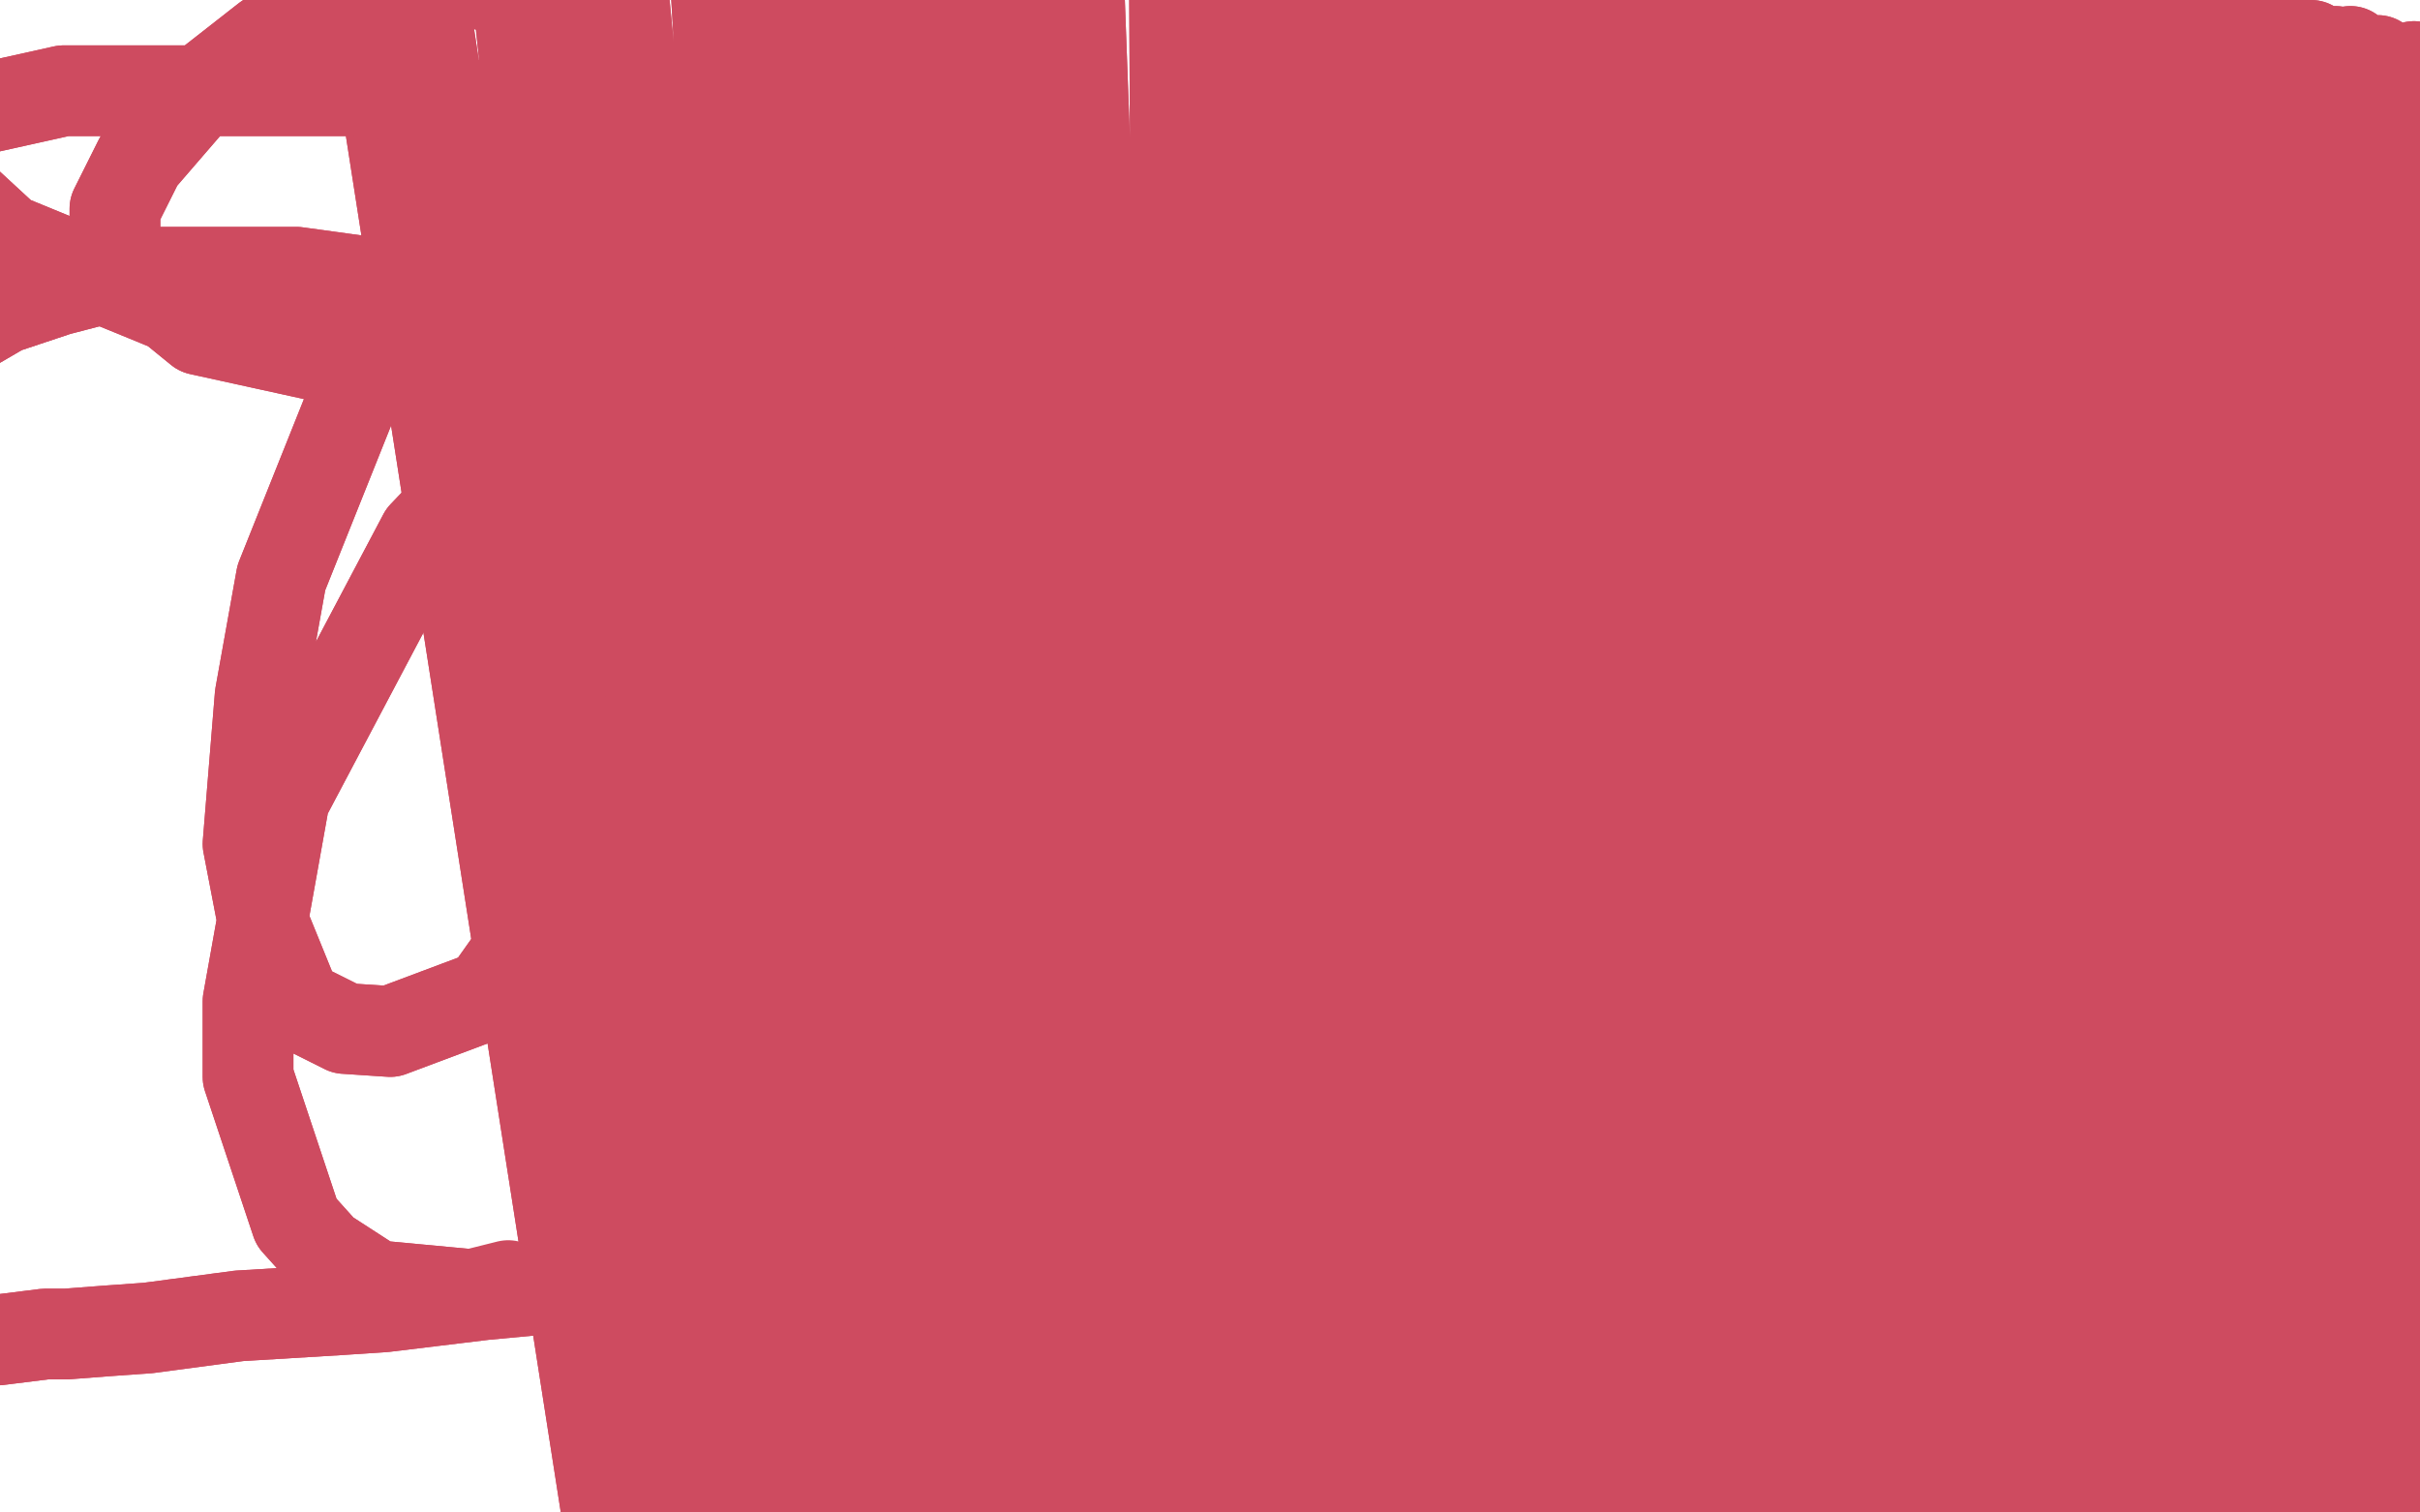 <?xml version="1.0" standalone="no"?>
<!DOCTYPE svg PUBLIC "-//W3C//DTD SVG 1.1//EN"
"http://www.w3.org/Graphics/SVG/1.1/DTD/svg11.dtd">

<svg width="800" height="500" version="1.1" xmlns="http://www.w3.org/2000/svg" xmlns:xlink="http://www.w3.org/1999/xlink" style="stroke-antialiasing: false"><desc>This SVG has been created on https://colorillo.com/</desc><rect x='0' y='0' width='800' height='500' style='fill: rgb(255,255,255); stroke-width:0' /><polyline points="210,575 214,586 214,586 125,16 125,16 228,618 228,618 141,6 141,6 242,669 242,669 170,-13 170,-13 248,691 248,691 178,-19 178,-19 257,726 257,726 195,-29 195,-29 260,741 260,741 203,-34 203,-34 284,804 234,-50 289,819 242,-50 301,848 262,-50 307,863 271,-50 326,899 293,-50 336,913 303,-50 353,942 329,-50 367,967 355,-50 394,1008 388,-50 407,1030 404,-50 413,1039 410,-50 423,1051 427,-50 429,1059 441,-50 431,1061 445,-50 434,1066 451,-50 438,1070 456,-49 439,1073 458,-49 440,1076 462,-46 441,1079 464,-45 442,1082 468,-44 443,1083 469,-44 445,1087 473,-42 445,1088 475,-42 446,1090 477,-41 446,1091 478,-39 447,1094 480,-39 447,1095 482,-38 447,1096 484,-37 447,1098 485,-37 447,1098 485,-36 447,1099 486,-36 447,1101 486,-36 447,1101 487,-35 447,1101 489,-35 447,1101 491,-35 447,1101 493,-35 448,1101 494,-35 450,1099 501,-35 454,1099 509,-35 458,1098 524,-35 465,1097 544,-35 469,1096 554,-35 480,1094 572,-34 485,1092 583,-31 504,1092 603,-29 513,1092 614,-28 524,1092 637,-24 537,1094 659,-19 543,1095 668,-16 554,1098 685,-11 567,1102 704,-5 573,1104 710,-1 576,1105 721,2 585,1107 737,8 593,1110 750,11 600,1113 759,14 604,1116 764,15 612,1118 772,17 616,1119 777,17 624,1121 786,20 632,1123 798,22 641,1124 809,23 652,1124 826,24 663,1124 840,24 673,1124 853,24 681,1124 861,24 683,1124 867,24 690,1124 875,24 696,1124 880,24 698,1124 882,24 703,1124 888,24 705,1124 890,24 710,1123 894,24 714,1123 898,24 719,1121 903,24 721,1121 905,24 726,1120 910,23 727,1120 912,23 732,1119 918,22 734,1119 920,22 737,1118 925,22 741,1118 928,21 742,1118 929,21 745,1117 933,21 748,1116 936,21 749,1116 938,20 751,1116 940,20 754,1114 942,20" style="fill: none; stroke: #ce4b60; stroke-width: 30; stroke-linejoin: round; stroke-linecap: round; stroke-antialiasing: false; stroke-antialias: 0; opacity: 1.0"/>
<polyline points="210,575 214,586 214,586 125,16 125,16 228,618 228,618 141,6 141,6 242,669 242,669 170,-13 170,-13 248,691 248,691 178,-19 178,-19 257,726 257,726 195,-29 195,-29 260,741 260,741 203,-34 284,804 234,-50 289,819 242,-50 301,848 262,-50 307,863 271,-50 326,899 293,-50 336,913 303,-50 353,942 329,-50 367,967 355,-50 394,1008 388,-50 407,1030 404,-50 413,1039 410,-50 423,1051 427,-50 429,1059 441,-50 431,1061 445,-50 434,1066 451,-50 438,1070 456,-49 439,1073 458,-49 440,1076 462,-46 441,1079 464,-45 442,1082 468,-44 443,1083 469,-44 445,1087 473,-42 445,1088 475,-42 446,1090 477,-41 446,1091 478,-39 447,1094 480,-39 447,1095 482,-38 447,1096 484,-37 447,1098 485,-37 447,1098 485,-36 447,1099 486,-36 447,1101 486,-36 447,1101 487,-35 447,1101 489,-35 447,1101 491,-35 447,1101 493,-35 448,1101 494,-35 450,1099 501,-35 454,1099 509,-35 458,1098 524,-35 465,1097 544,-35 469,1096 554,-35 480,1094 572,-34 485,1092 583,-31 504,1092 603,-29 513,1092 614,-28 524,1092 637,-24 537,1094 659,-19 543,1095 668,-16 554,1098 685,-11 567,1102 704,-5 573,1104 710,-1 576,1105 721,2 585,1107 737,8 593,1110 750,11 600,1113 759,14 604,1116 764,15 612,1118 772,17 616,1119 777,17 624,1121 786,20 632,1123 798,22 641,1124 809,23 652,1124 826,24 663,1124 840,24 673,1124 853,24 681,1124 861,24 683,1124 867,24 690,1124 875,24 696,1124 880,24 698,1124 882,24 703,1124 888,24 705,1124 890,24 710,1123 894,24 714,1123 898,24 719,1121 903,24 721,1121 905,24 726,1120 910,23 727,1120 912,23 732,1119 918,22 734,1119 920,22 737,1118 925,22 741,1118 928,21 742,1118 929,21 745,1117 933,21 748,1116 936,21 749,1116 938,20 751,1116 940,20 754,1114 942,20 756,1114 943,20" style="fill: none; stroke: #ce4b60; stroke-width: 30; stroke-linejoin: round; stroke-linecap: round; stroke-antialiasing: false; stroke-antialias: 0; opacity: 1.0"/>
<polyline points="250,422 235,421 235,421 192,425 192,425 160,428 160,428 127,432 127,432 112,433 112,433 79,435 79,435 49,439 35,440 22,441 15,441 7,442 -1,443 -5,443 -13,444 -15,445 -17,445 -22,447 -24,447 -29,448 -37,450 -42,451 -50,454 -50,456 -50,456 -50,458 -50,459 -50,461" style="fill: none; stroke: #ce4b60; stroke-width: 30; stroke-linejoin: round; stroke-linecap: round; stroke-antialiasing: false; stroke-antialias: 0; opacity: 1.0"/>
<polyline points="250,422 235,421 235,421 192,425 192,425 160,428 160,428 127,432 127,432 112,433 112,433 79,435 49,439 35,440 22,441 15,441 7,442 -1,443 -5,443 -13,444 -15,445 -17,445 -22,447 -24,447 -29,448 -37,450 -42,451 -50,454 -50,456 -50,456 -50,458 -50,459 -50,461 -50,470" style="fill: none; stroke: #ce4b60; stroke-width: 30; stroke-linejoin: round; stroke-linecap: round; stroke-antialiasing: false; stroke-antialias: 0; opacity: 1.0"/>
<polyline points="322,139 303,133 303,133 263,121 263,121 242,117 242,117 223,113 223,113 191,106 191,106 159,99 159,99 147,97 147,97 127,94 98,90 70,90 56,90 42,90 19,96 1,102 -11,109 -22,117 -31,126 -40,135 -49,148 -50,156" style="fill: none; stroke: #ce4b60; stroke-width: 30; stroke-linejoin: round; stroke-linecap: round; stroke-antialiasing: false; stroke-antialias: 0; opacity: 1.0"/>
<polyline points="322,139 303,133 303,133 263,121 263,121 242,117 242,117 223,113 223,113 191,106 191,106 159,99 159,99 147,97 127,94 98,90 70,90 56,90 42,90 19,96 1,102 -11,109 -22,117 -31,126 -40,135 -49,148 -50,156 -50,169 -50,175 -50,192 -50,198" style="fill: none; stroke: #ce4b60; stroke-width: 30; stroke-linejoin: round; stroke-linecap: round; stroke-antialiasing: false; stroke-antialias: 0; opacity: 1.0"/>
<polyline points="304,62 228,45 228,45 192,39 192,39 117,30 117,30 78,30 78,30 21,30 21,30 -6,36 -6,36 -15,38 -15,38 -21,42 -24,47 -24,55 2,79 63,104 88,106 140,101 156,90 177,70 191,44 193,25 190,6 186,1 147,-8 105,1 88,13 65,31 46,53 38,69 38,79 39,87 66,109 107,118 142,114 171,97 182,87 193,69 198,59 198,57 186,55 147,87 119,126 93,191 86,230 82,279 87,305 98,332 114,340 129,341 161,329 195,281 210,250 227,190 229,157 226,146 207,138 161,155 140,177 94,264 82,331 82,356 98,404 107,414 124,425 156,428" style="fill: none; stroke: #ce4b60; stroke-width: 30; stroke-linejoin: round; stroke-linecap: round; stroke-antialiasing: false; stroke-antialias: 0; opacity: 1.0"/>
<polyline points="304,62 228,45 228,45 192,39 192,39 117,30 117,30 78,30 78,30 21,30 21,30 -6,36 -6,36 -15,38 -21,42 -24,47 -24,55 2,79 63,104 88,106 140,101 156,90 177,70 191,44 193,25 190,6 186,1 147,-8 105,1 88,13 65,31 46,53 38,69 38,79 39,87 66,109 107,118 142,114 171,97 182,87 193,69 198,59 198,57 186,55 147,87 119,126 93,191 86,230 82,279 87,305 98,332 114,340 129,341 161,329 195,281 210,250 227,190 229,157 226,146 207,138 161,155 140,177 94,264 82,331 82,356 98,404 107,414 124,425 156,428 168,425" style="fill: none; stroke: #ce4b60; stroke-width: 30; stroke-linejoin: round; stroke-linecap: round; stroke-antialiasing: false; stroke-antialias: 0; opacity: 1.0"/>
</svg>
